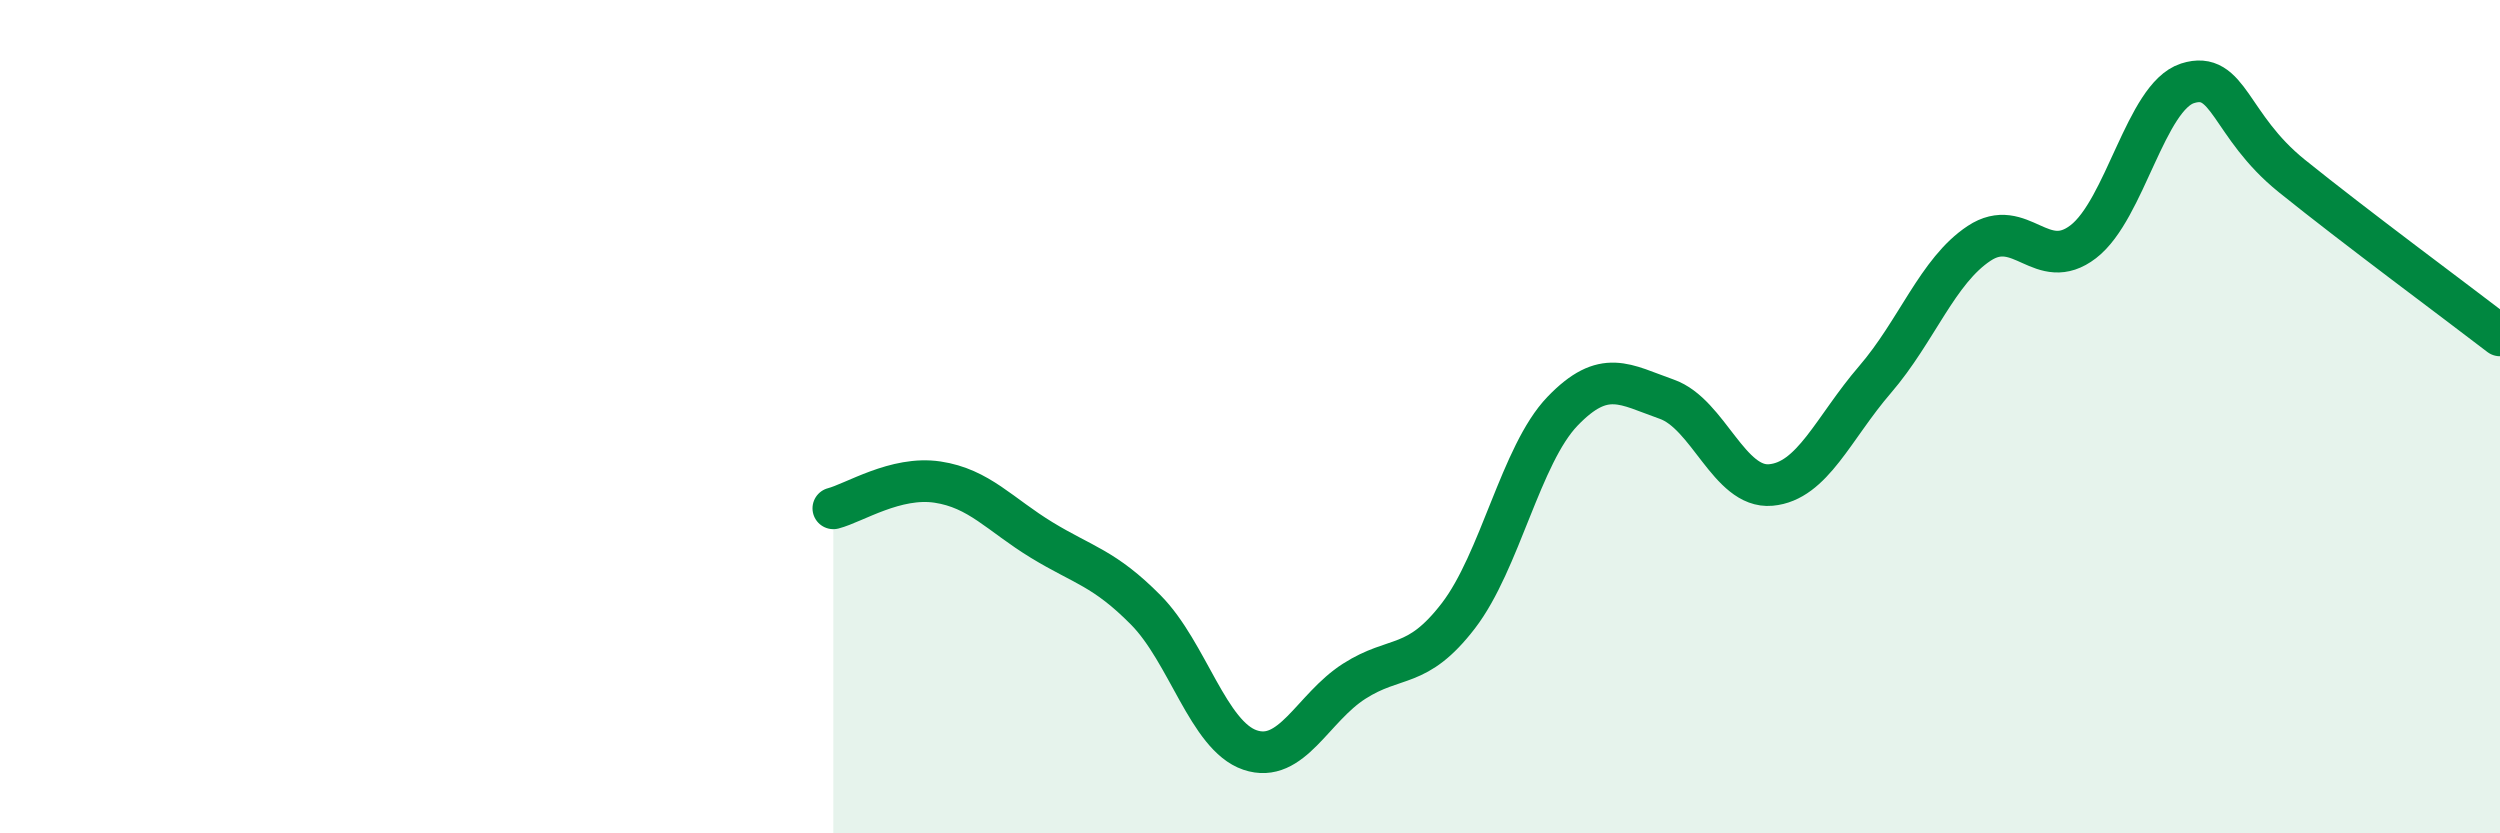 
    <svg width="60" height="20" viewBox="0 0 60 20" xmlns="http://www.w3.org/2000/svg">
      <path
        d="M 20,12.2 C 20.5,12.07 21.5,11.42 22.5,11.57 C 23.5,11.72 24,12.35 25,12.96 C 26,13.57 26.5,13.63 27.5,14.64 C 28.5,15.65 29,17.66 30,18 C 31,18.34 31.5,16.99 32.5,16.35 C 33.5,15.71 34,16.08 35,14.78 C 36,13.48 36.5,10.91 37.5,9.87 C 38.5,8.83 39,9.23 40,9.58 C 41,9.93 41.5,11.73 42.5,11.64 C 43.5,11.55 44,10.27 45,9.11 C 46,7.95 46.5,6.5 47.5,5.84 C 48.5,5.18 49,6.57 50,5.8 C 51,5.03 51.5,2.32 52.5,2 C 53.5,1.68 53.5,3.01 55,4.22 C 56.5,5.43 59,7.28 60,8.05L60 20L20 20Z"
        fill="#008740"
        opacity="0.1"
        stroke-linecap="round"
        stroke-linejoin="round"
      />
      <path
        d="M 20,12.2 C 20.5,12.07 21.5,11.42 22.5,11.57 C 23.5,11.72 24,12.35 25,12.96 C 26,13.57 26.5,13.63 27.5,14.64 C 28.5,15.65 29,17.66 30,18 C 31,18.34 31.5,16.99 32.5,16.35 C 33.5,15.71 34,16.08 35,14.78 C 36,13.48 36.5,10.91 37.5,9.87 C 38.5,8.83 39,9.23 40,9.58 C 41,9.93 41.5,11.73 42.5,11.64 C 43.5,11.55 44,10.27 45,9.11 C 46,7.95 46.5,6.5 47.5,5.84 C 48.5,5.18 49,6.57 50,5.8 C 51,5.03 51.5,2.32 52.5,2 C 53.5,1.68 53.5,3.01 55,4.22 C 56.5,5.43 59,7.28 60,8.05"
        stroke="#008740"
        stroke-width="1"
        fill="none"
        stroke-linecap="round"
        stroke-linejoin="round"
      />
    </svg>
  